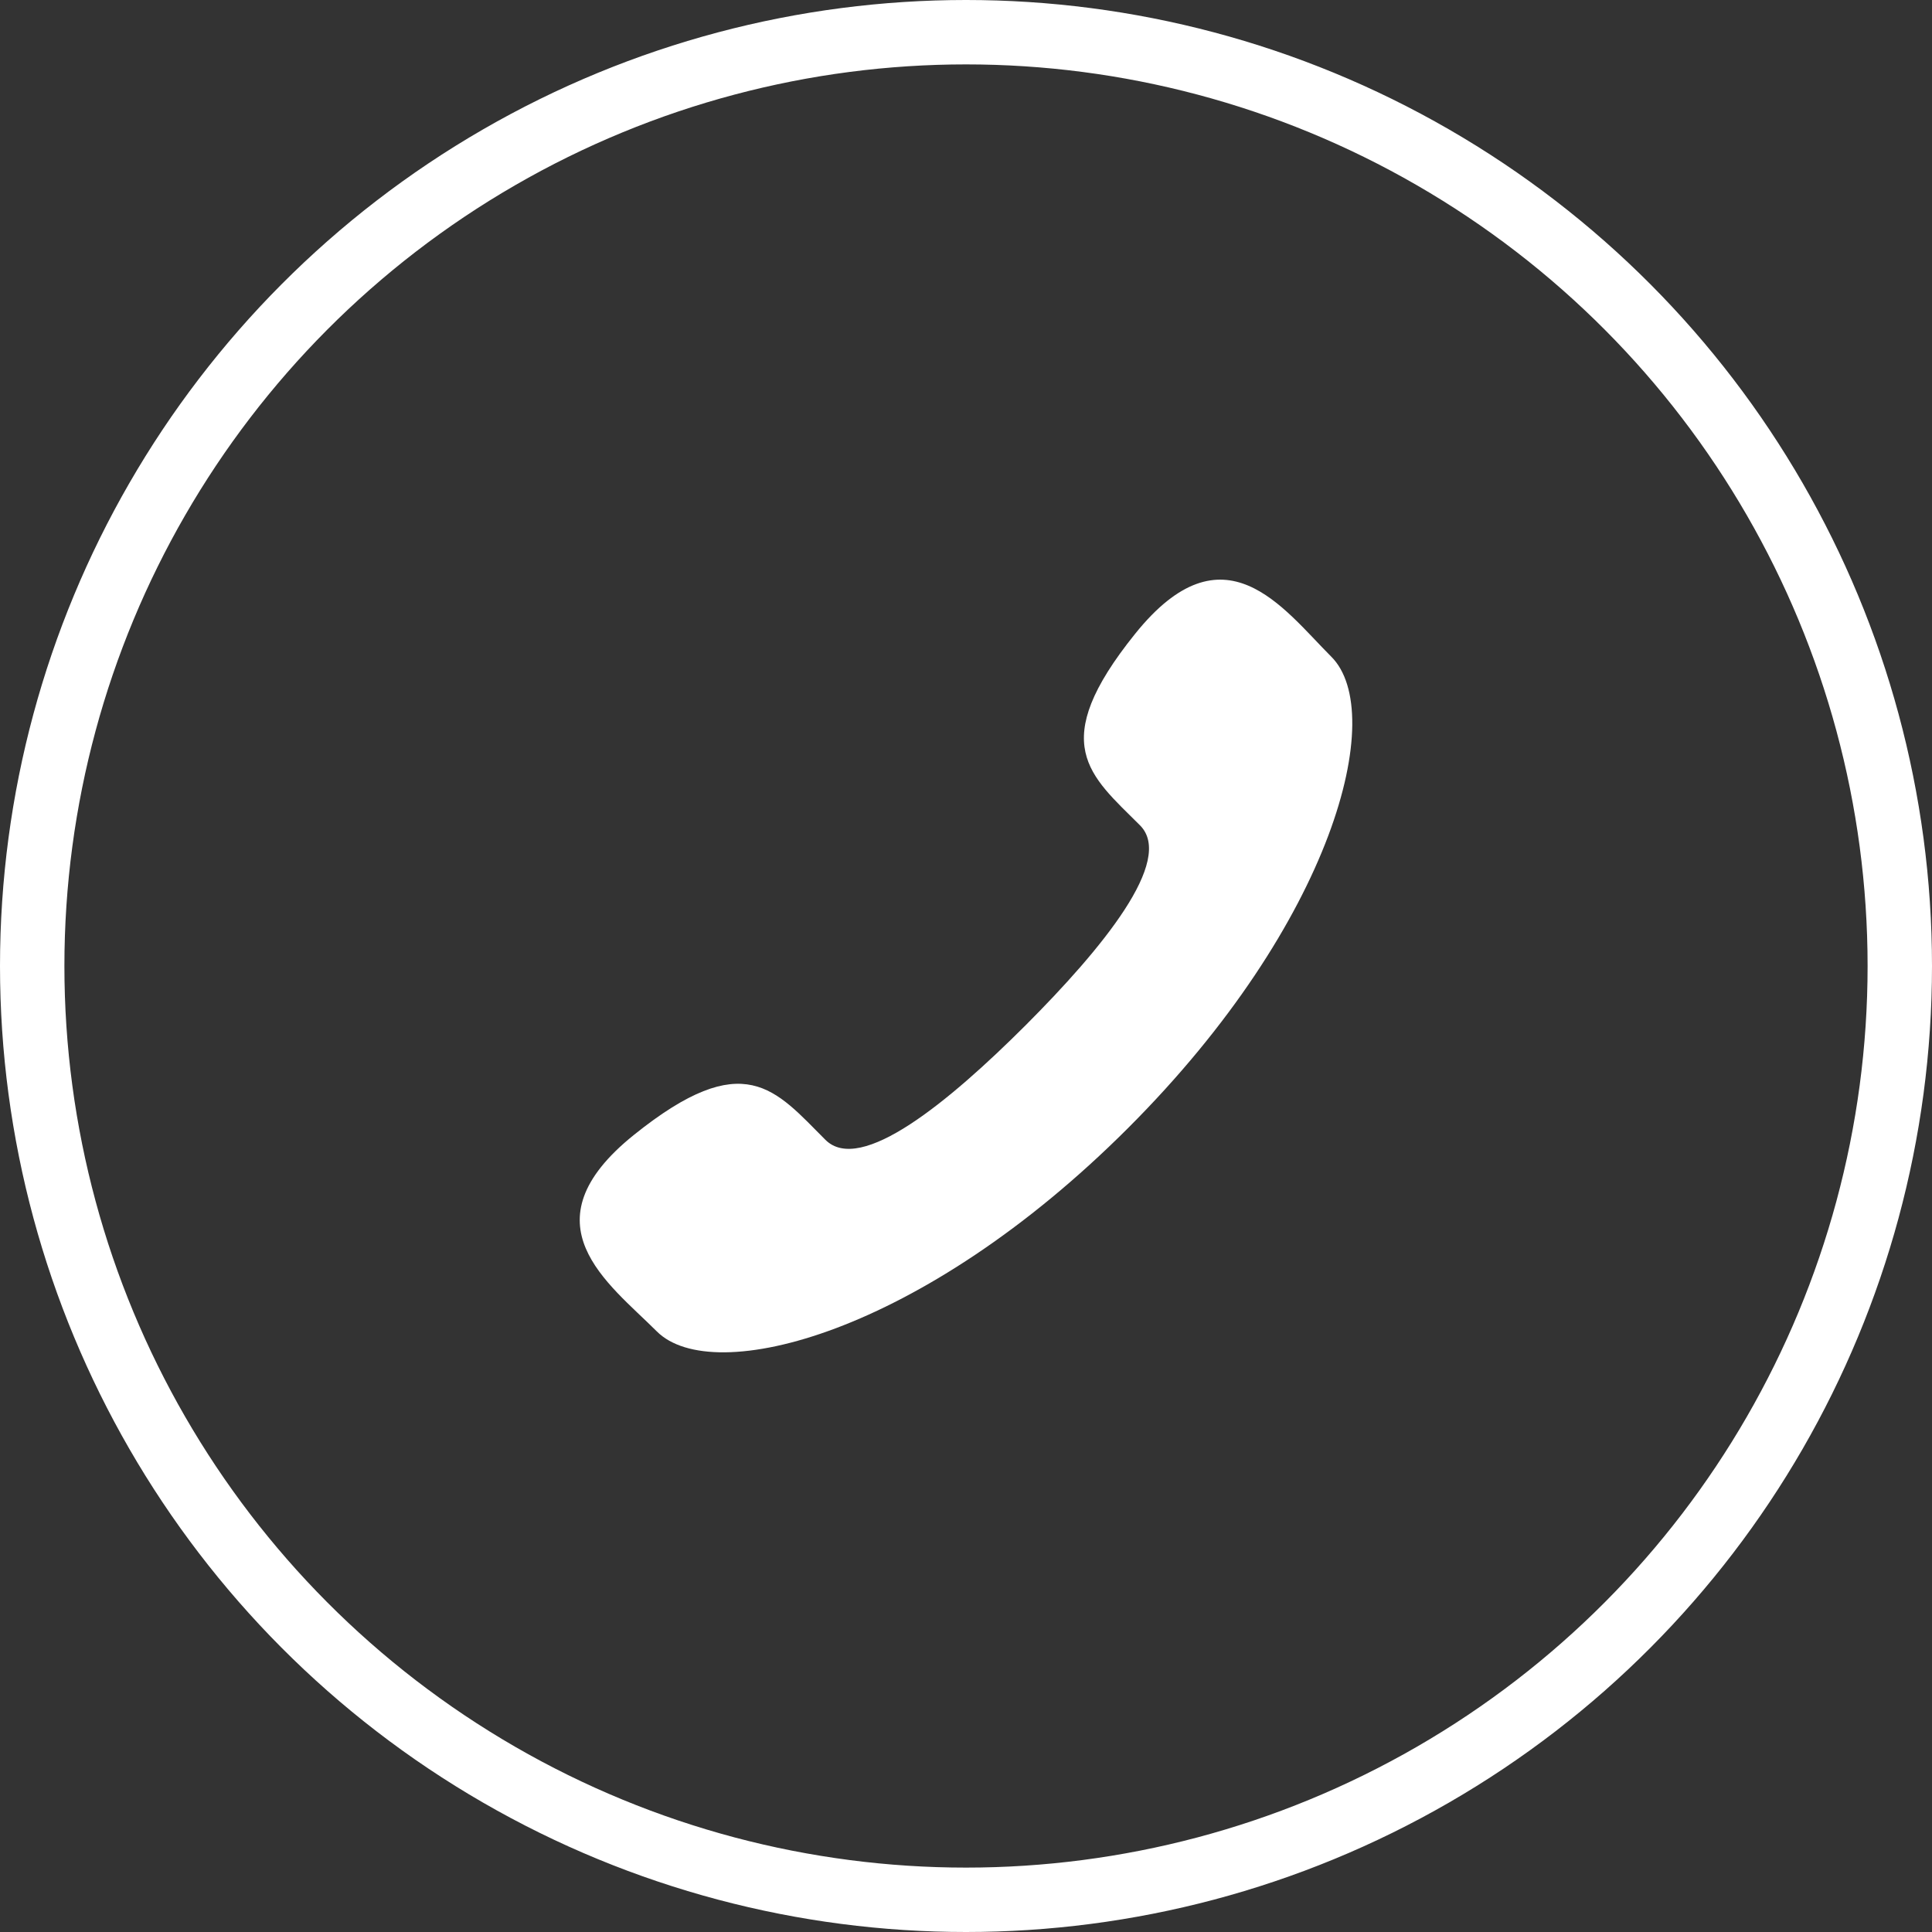 <?xml version="1.0" encoding="utf-8"?>
<!-- Generator: Adobe Illustrator 16.0.0, SVG Export Plug-In . SVG Version: 6.00 Build 0)  -->
<!DOCTYPE svg PUBLIC "-//W3C//DTD SVG 1.1//EN" "http://www.w3.org/Graphics/SVG/1.1/DTD/svg11.dtd">
<svg version="1.1" id="Calque_1" xmlns="http://www.w3.org/2000/svg" xmlns:xlink="http://www.w3.org/1999/xlink" x="0px" y="0px"
	 width="30px" height="30px" viewBox="0 0 30 30" enable-background="new 0 0 30 30" xml:space="preserve">
<rect x="0" y="0" width="30" height="30" fill="#333333" stroke="none"/>
<g>
	<circle id="Ellipse_6" fill="none" stroke="#FFFFFF" cx="15" cy="15" r="14.5"/>
	<path id="Vector" fill="#FFFFFF" d="M15.924,15.922c-1.188,1.186-2.563,2.322-3.107,1.777c-0.778-0.777-1.258-1.455-2.974-0.076
		c-1.715,1.379-0.397,2.299,0.356,3.051c0.87,0.871,4.113,0.047,7.318-3.158s4.027-6.448,3.156-7.318
		c-0.754-0.754-1.669-2.071-3.047-0.356c-1.38,1.715-0.703,2.195,0.076,2.974C18.245,13.359,17.11,14.734,15.924,15.922z"/>
</g>
</svg>
